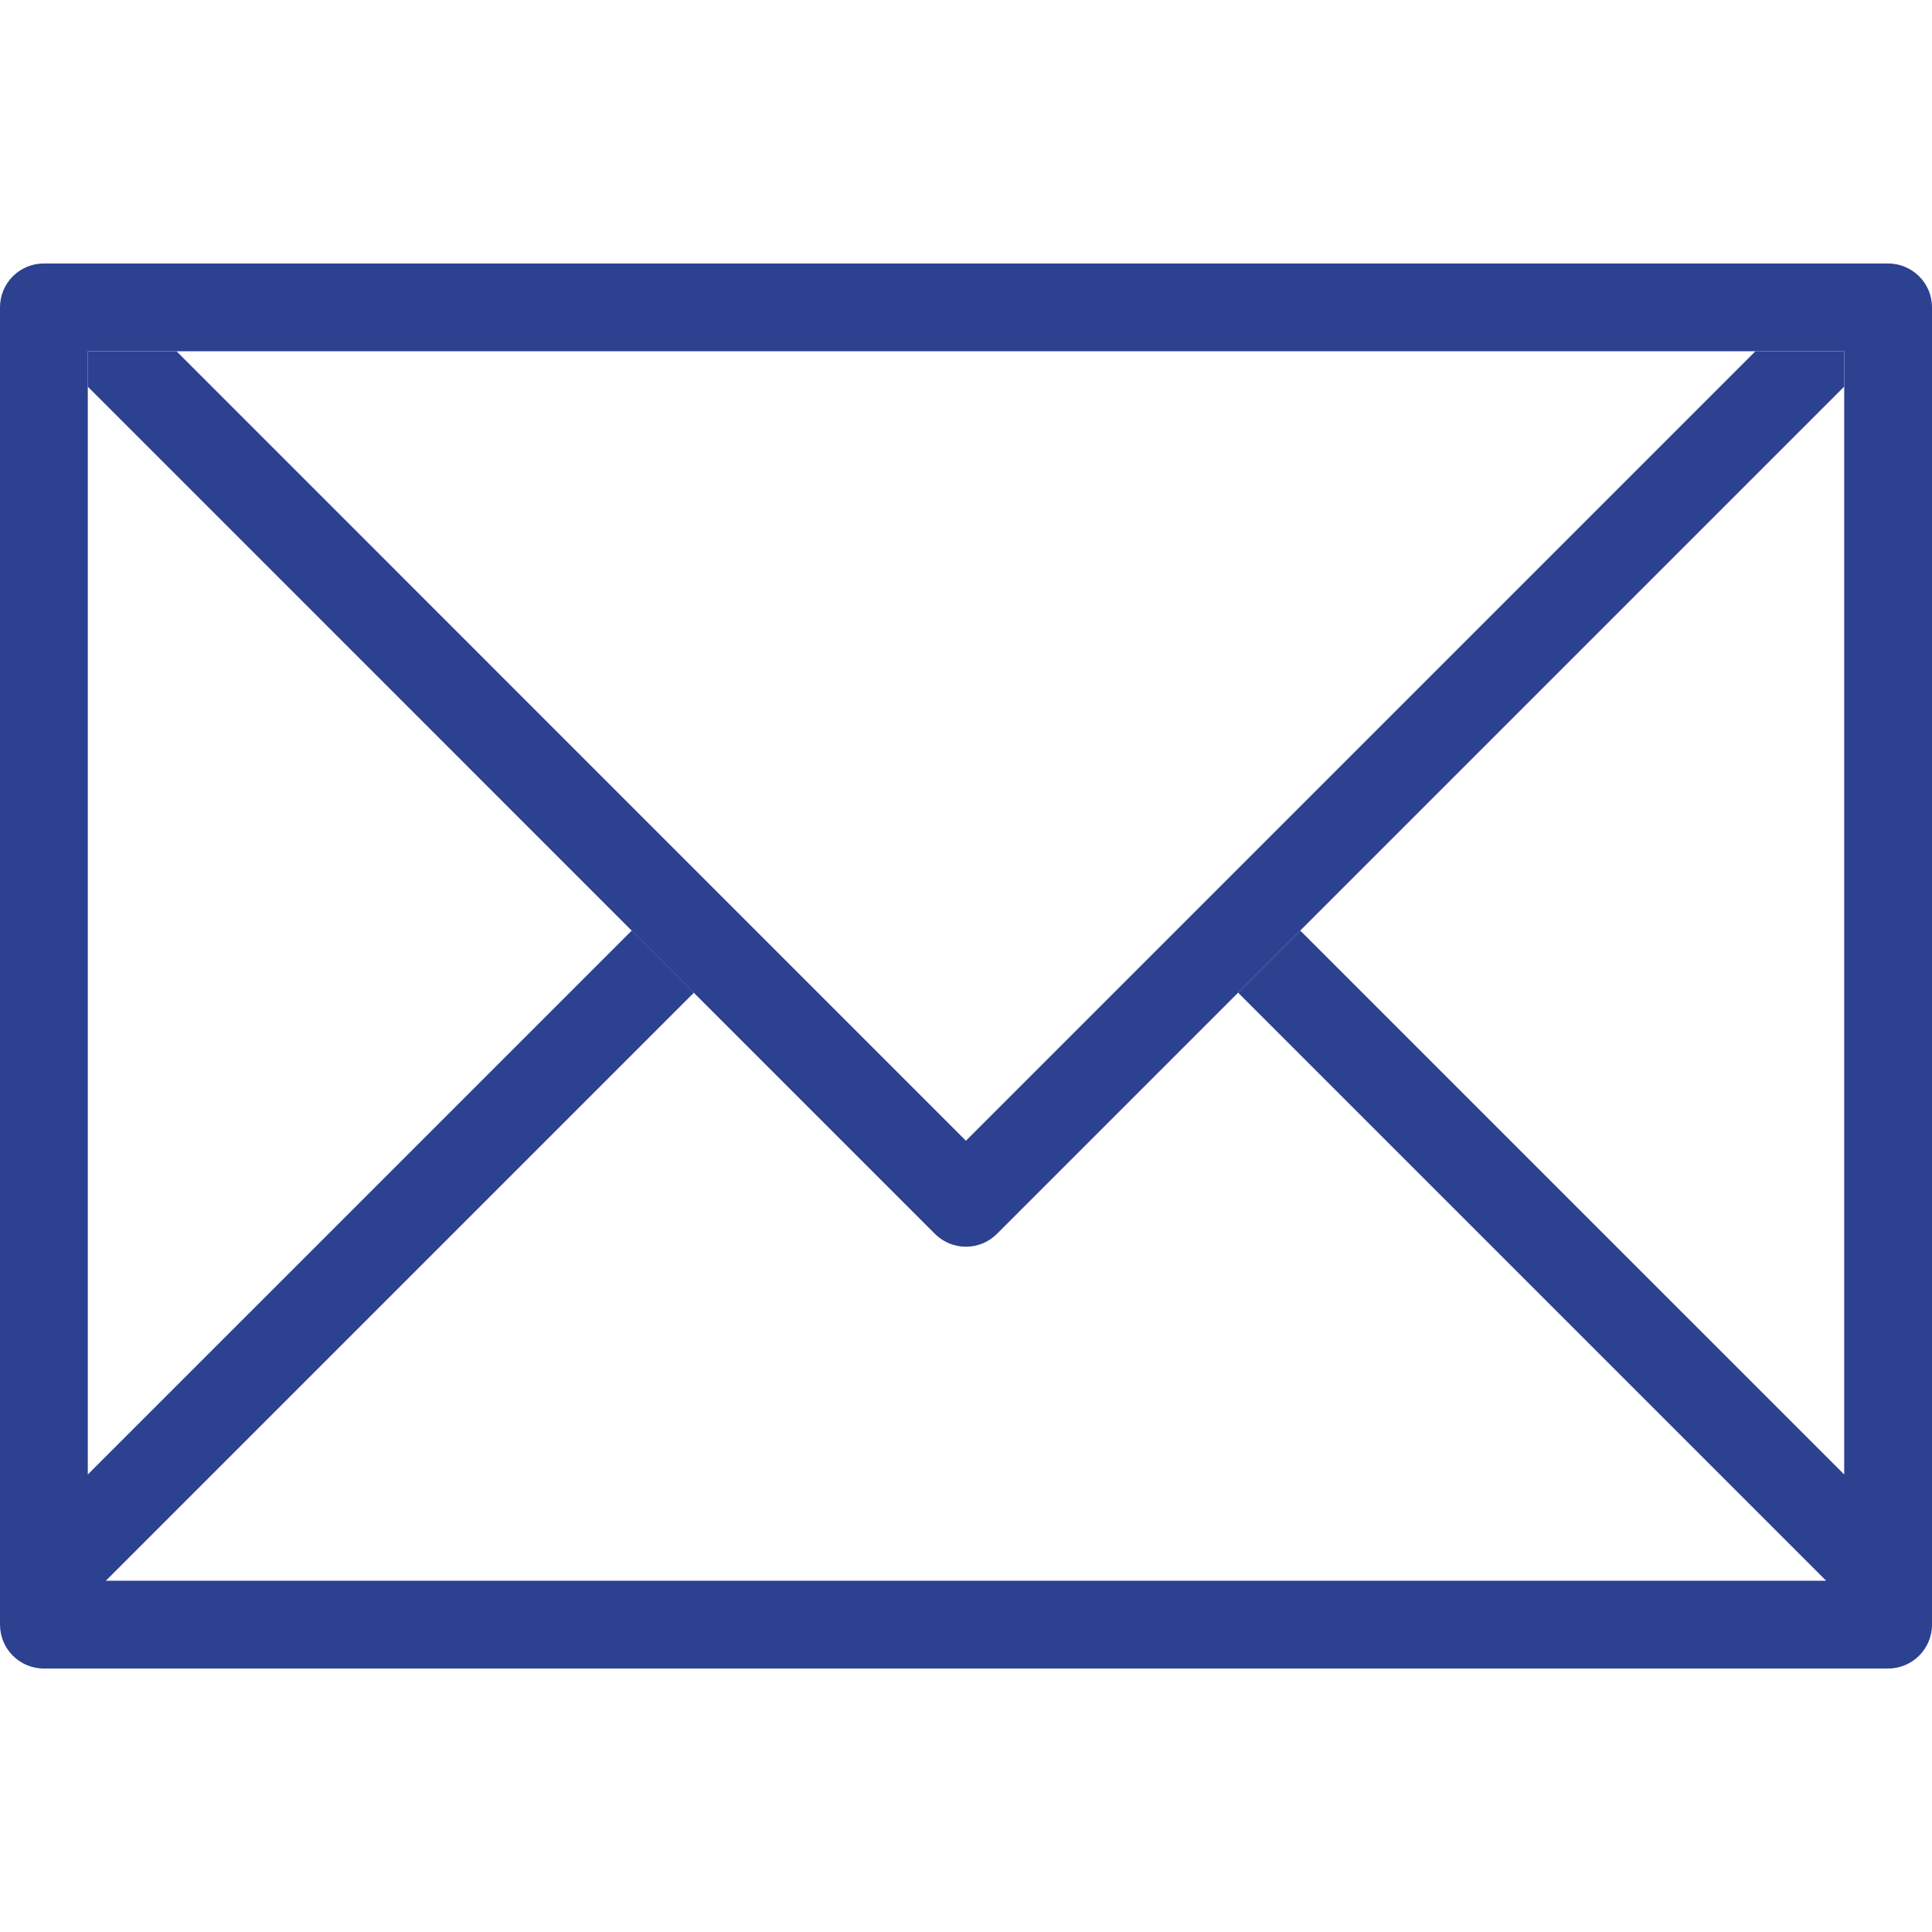 <svg width="27" height="27" viewBox="0 0 27 27" fill="none" xmlns="http://www.w3.org/2000/svg">
<path d="M26.386 3.682H0.614C0.274 3.682 0 3.956 0 4.295V22.704C0 23.044 0.274 23.318 0.614 23.318H26.386C26.725 23.318 27 23.044 27 22.704V4.295C27 3.956 26.725 3.682 26.386 3.682ZM25.773 20.606L18.171 13.005L17.303 13.873L25.521 22.091H1.479L9.697 13.873L8.829 13.005L1.227 20.606V4.909H25.773V20.606Z" fill="#2D4191"/>
<path d="M24.532 4.909L13.499 15.942L2.467 4.909H1.227V5.404L13.065 17.243C13.305 17.483 13.693 17.483 13.933 17.243L25.772 5.404V4.909H24.532Z" fill="#2D4191"/>
</svg>
